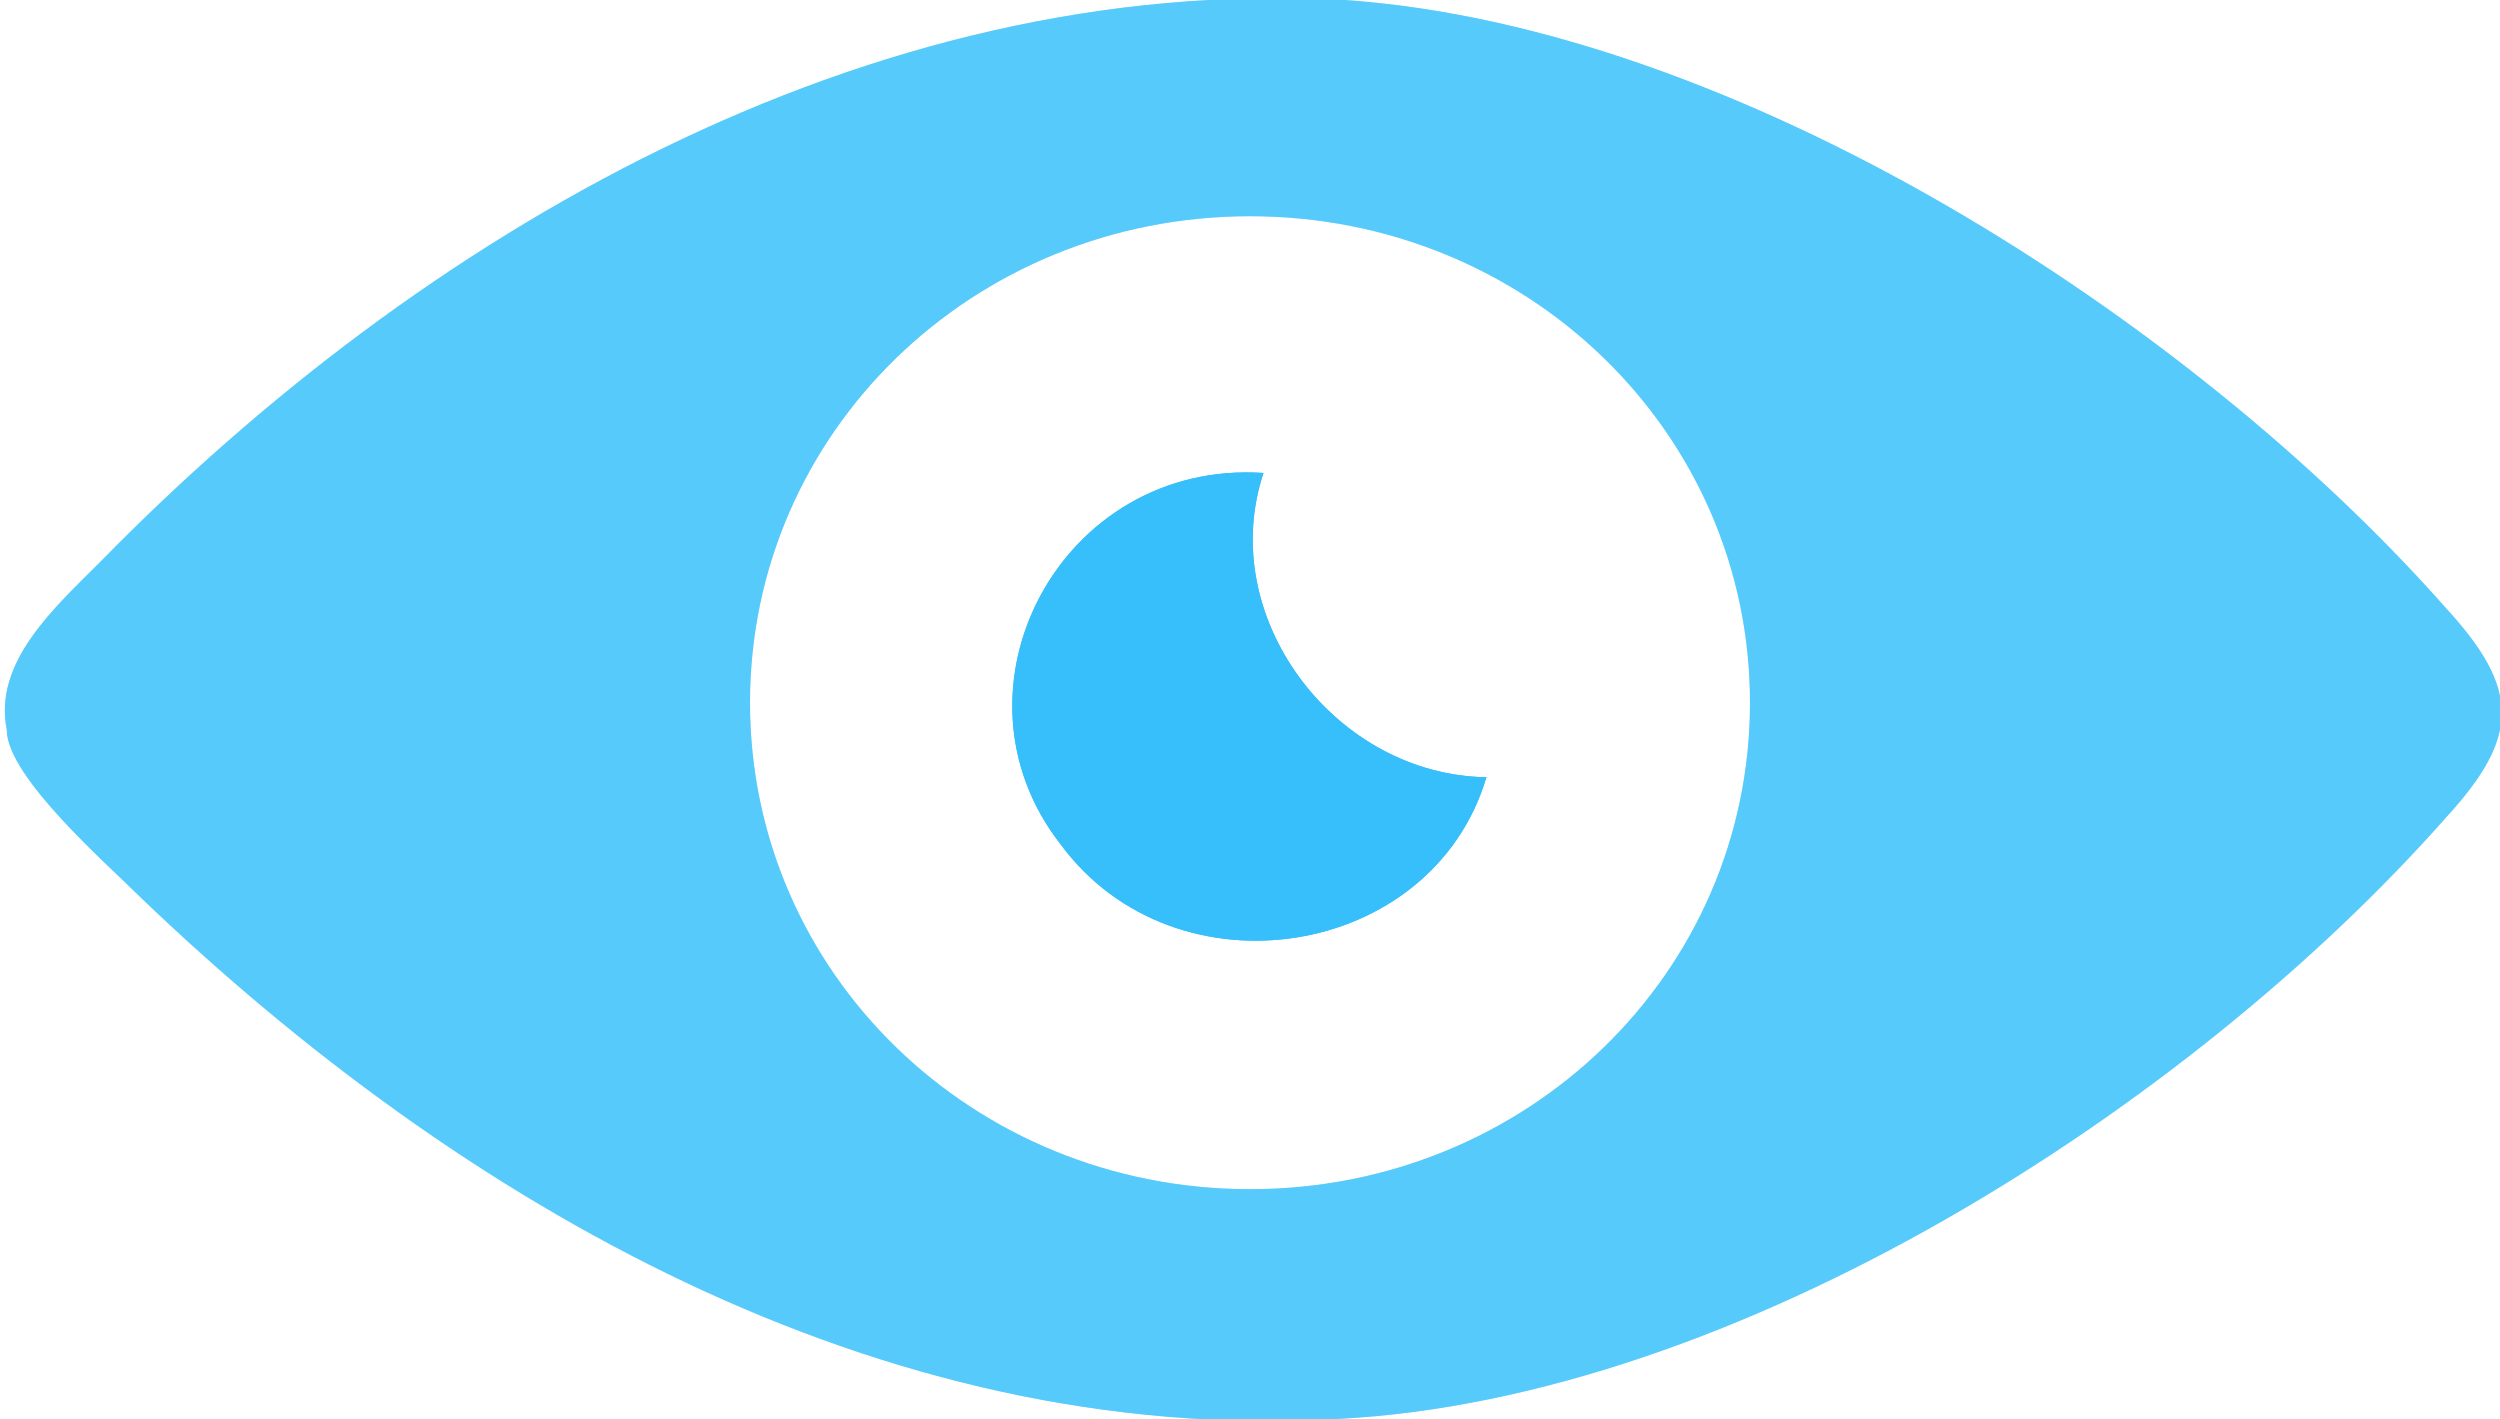 <?xml version="1.0" encoding="UTF-8"?>
<svg xmlns="http://www.w3.org/2000/svg" id="Layer_1" version="1.1" viewBox="0 0 37 21">
  <defs>
    <style>
      .st0, .st1 {
        fill: #36bffa;
      }

      .st1 {
        isolation: isolate;
        opacity: .6;
      }
    </style>
  </defs>
  <path class="st1" d="M19.9,0C12.8-.4,6.2,3.5,1.5,8.3c-.7.7-1.6,1.5-1.4,2.5,0,.7,1.5,2,2,2.5,4.7,4.5,10.9,8.1,17.7,7.7,5.9-.3,12.6-4.6,16.4-8.9,1.1-1.2,1.1-1.9,0-3.1C32.4,4.7,25.7.4,19.9,0ZM11.1,10.4c0-4,3.3-7.2,7.4-7.2s7.4,3.2,7.4,7.2-3.3,7.2-7.4,7.2-7.4-3.2-7.4-7.2Z"></path>
  <path class="st0" d="M21.9,11.5c-2.2-.1-3.9-2.4-3.2-4.5-3-.2-4.8,3.2-3,5.5,1.7,2.3,5.5,1.7,6.3-1h-.1Z"></path>
  <path class="st1" d="M19.9,0C12.8-.4,6.2,3.5,1.5,8.3c-.7.7-1.6,1.5-1.4,2.5,0,.7,1.5,2,2,2.5,4.7,4.5,10.9,8.1,17.7,7.7,5.9-.3,12.6-4.6,16.4-8.9,1.1-1.2,1.1-1.9,0-3.1C32.4,4.7,25.7.4,19.9,0ZM11.1,10.4c0-4,3.3-7.2,7.4-7.2s7.4,3.2,7.4,7.2-3.3,7.2-7.4,7.2-7.4-3.2-7.4-7.2Z"></path>
  <path class="st0" d="M21.9,11.5c-2.2-.1-3.9-2.4-3.2-4.5-3-.2-4.8,3.2-3,5.5,1.7,2.3,5.5,1.7,6.3-1h-.1Z"></path>
</svg>

